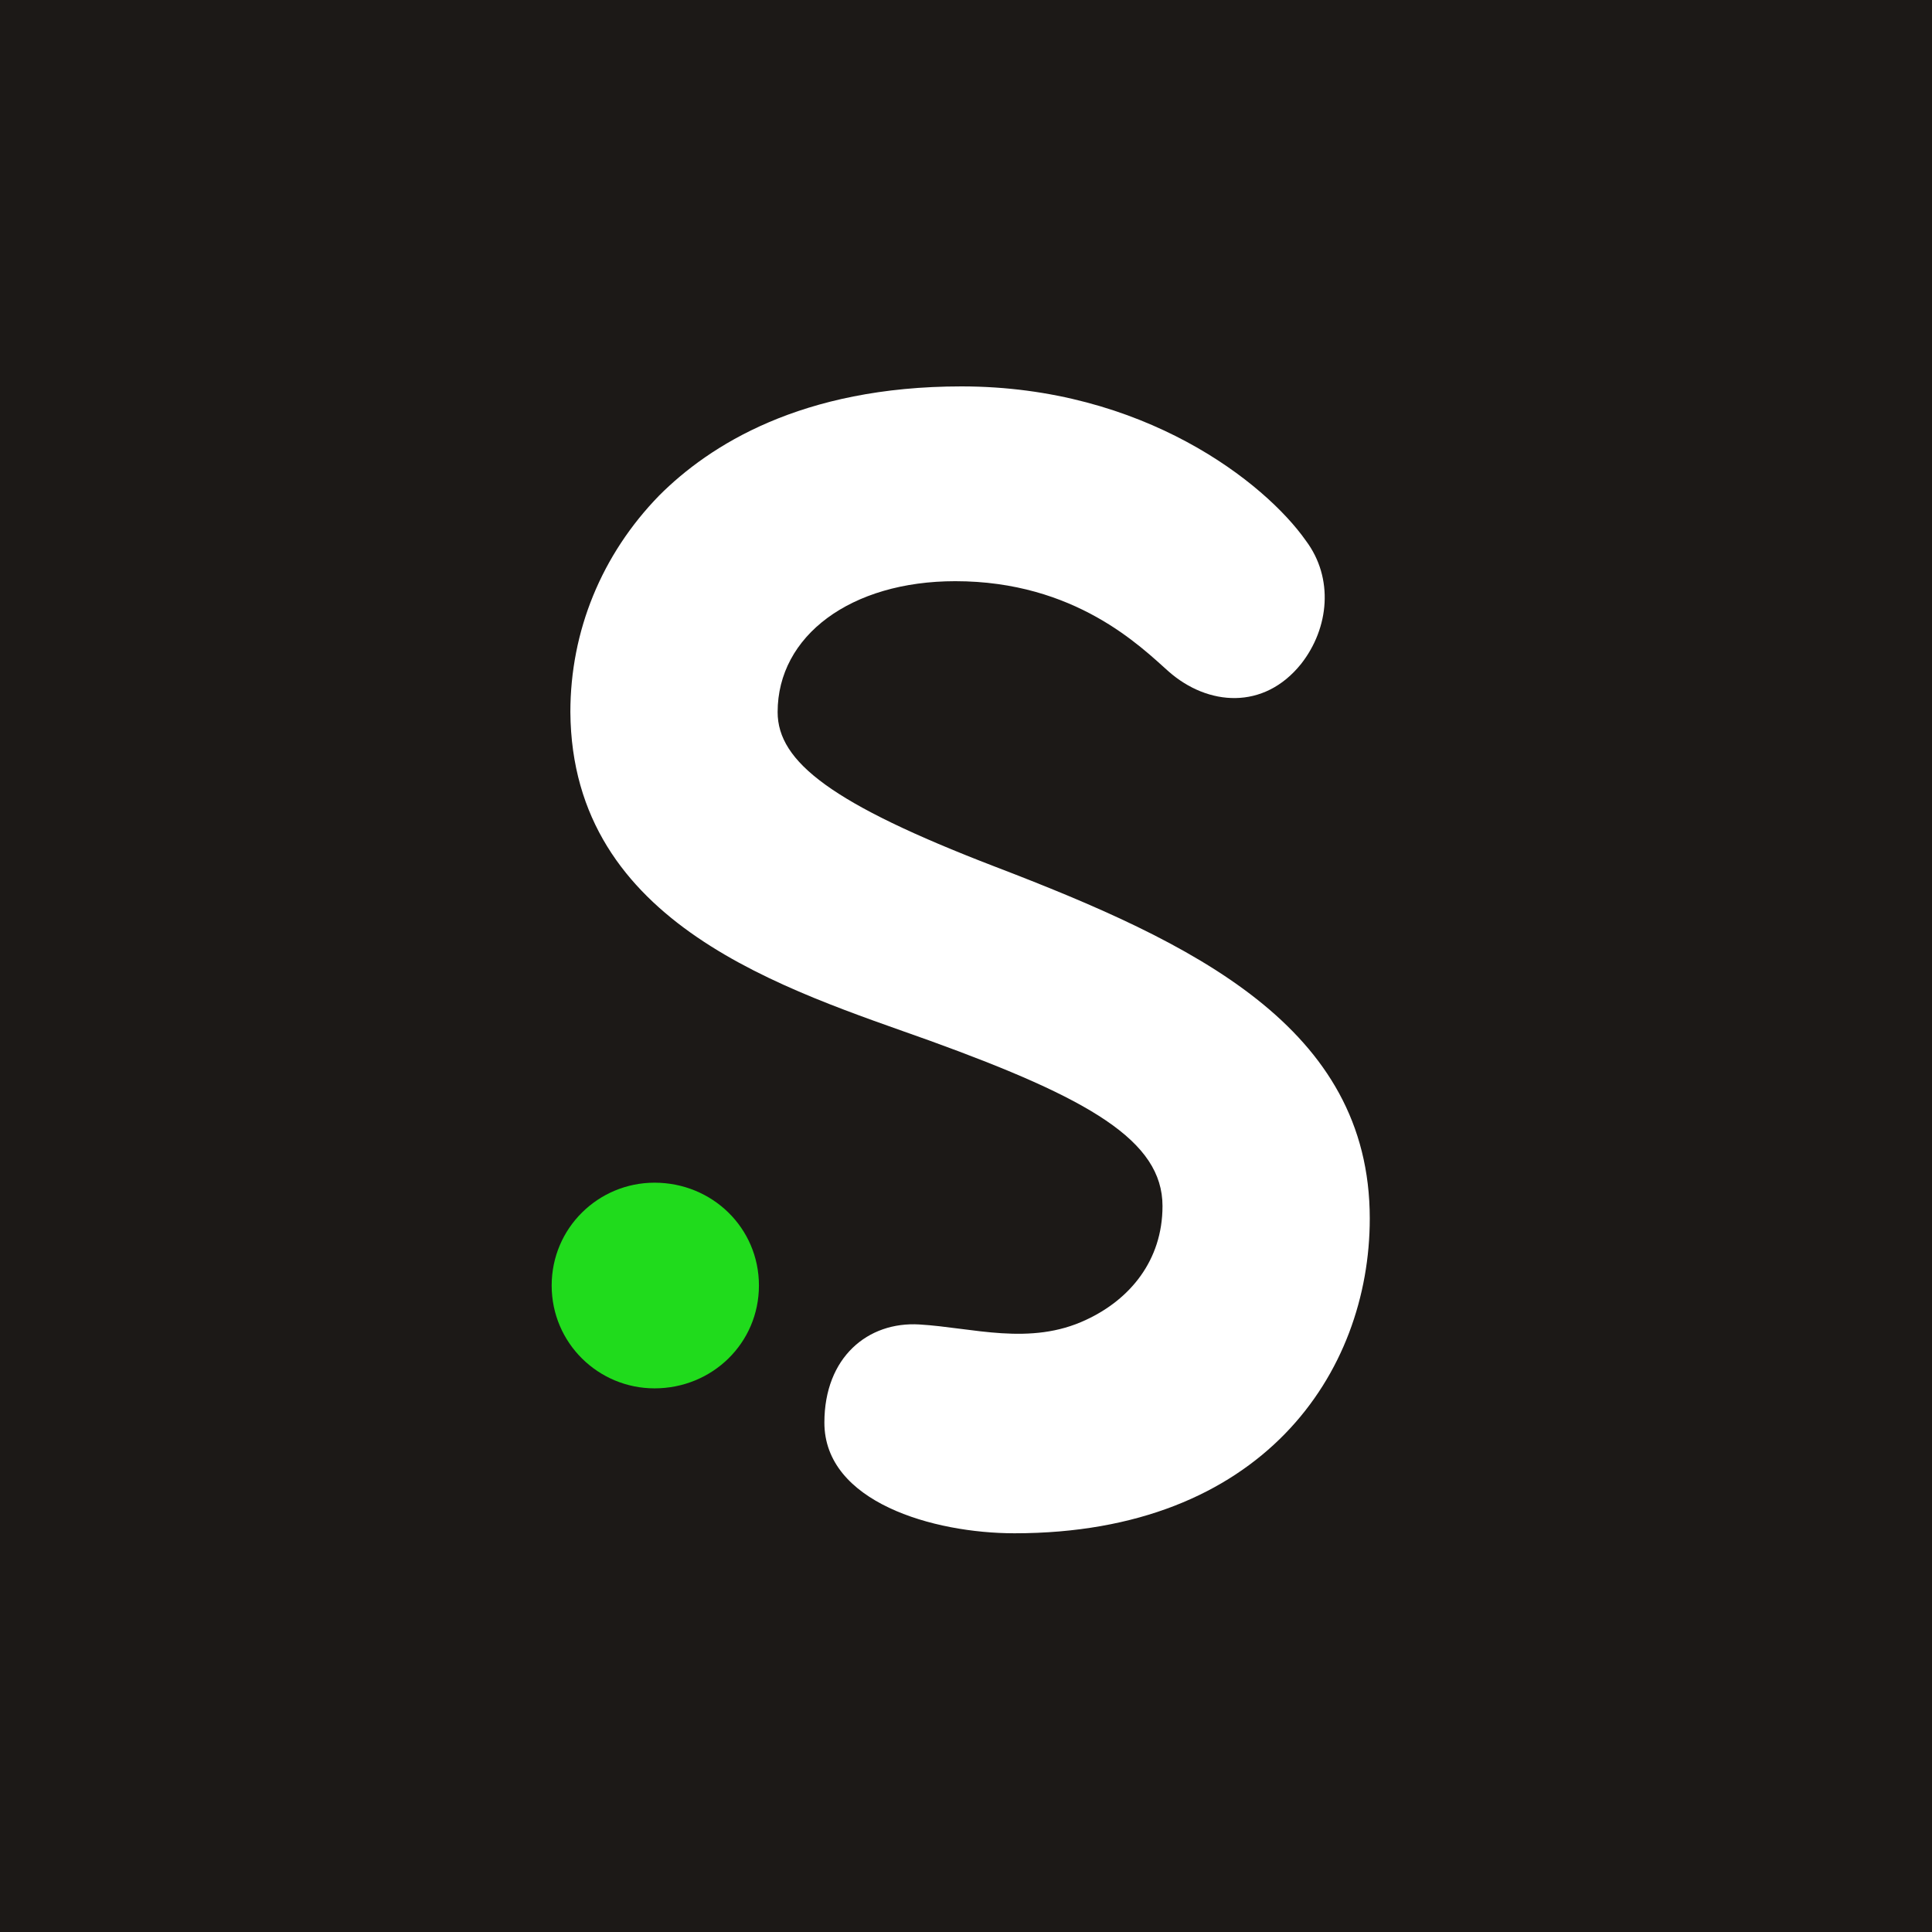 <svg width="90" height="90" viewBox="0 0 90 90" fill="none" xmlns="http://www.w3.org/2000/svg">
<rect width="90" height="90" fill="#1C1917"/>
<path d="M35.354 59.884C35.354 62.57 33.176 64.675 30.491 64.675C27.877 64.675 25.699 62.57 25.699 59.884C25.699 57.199 27.877 55.094 30.491 55.094C33.176 55.094 35.354 57.199 35.354 59.884Z" fill="#20DB1C"/>
<path d="M47.259 71.426C43.483 71.426 38.403 69.974 38.403 66.272C38.403 63.223 40.434 61.554 42.831 61.699C45.299 61.844 47.984 62.715 50.597 61.481C52.63 60.538 54.154 58.722 54.154 56.182C54.154 53.134 50.743 51.173 43.339 48.488C36.66 46.093 26.643 43.117 26.57 33.172C26.57 29.397 28.022 25.84 30.708 23.082C33.031 20.759 37.314 18 44.791 18C53.283 18 58.945 22.501 60.833 25.187C62.139 26.929 61.922 29.252 60.615 30.921C58.873 33.099 56.26 32.881 54.444 31.284C53.138 30.123 50.089 27.074 44.5 27.074C39.636 27.074 36.225 29.615 36.225 33.172C36.225 35.494 38.766 37.454 46.315 40.358C55.606 43.915 63.809 47.834 63.809 56.763C63.809 63.949 58.8 71.426 47.259 71.426Z" fill="white"/>
</svg>
